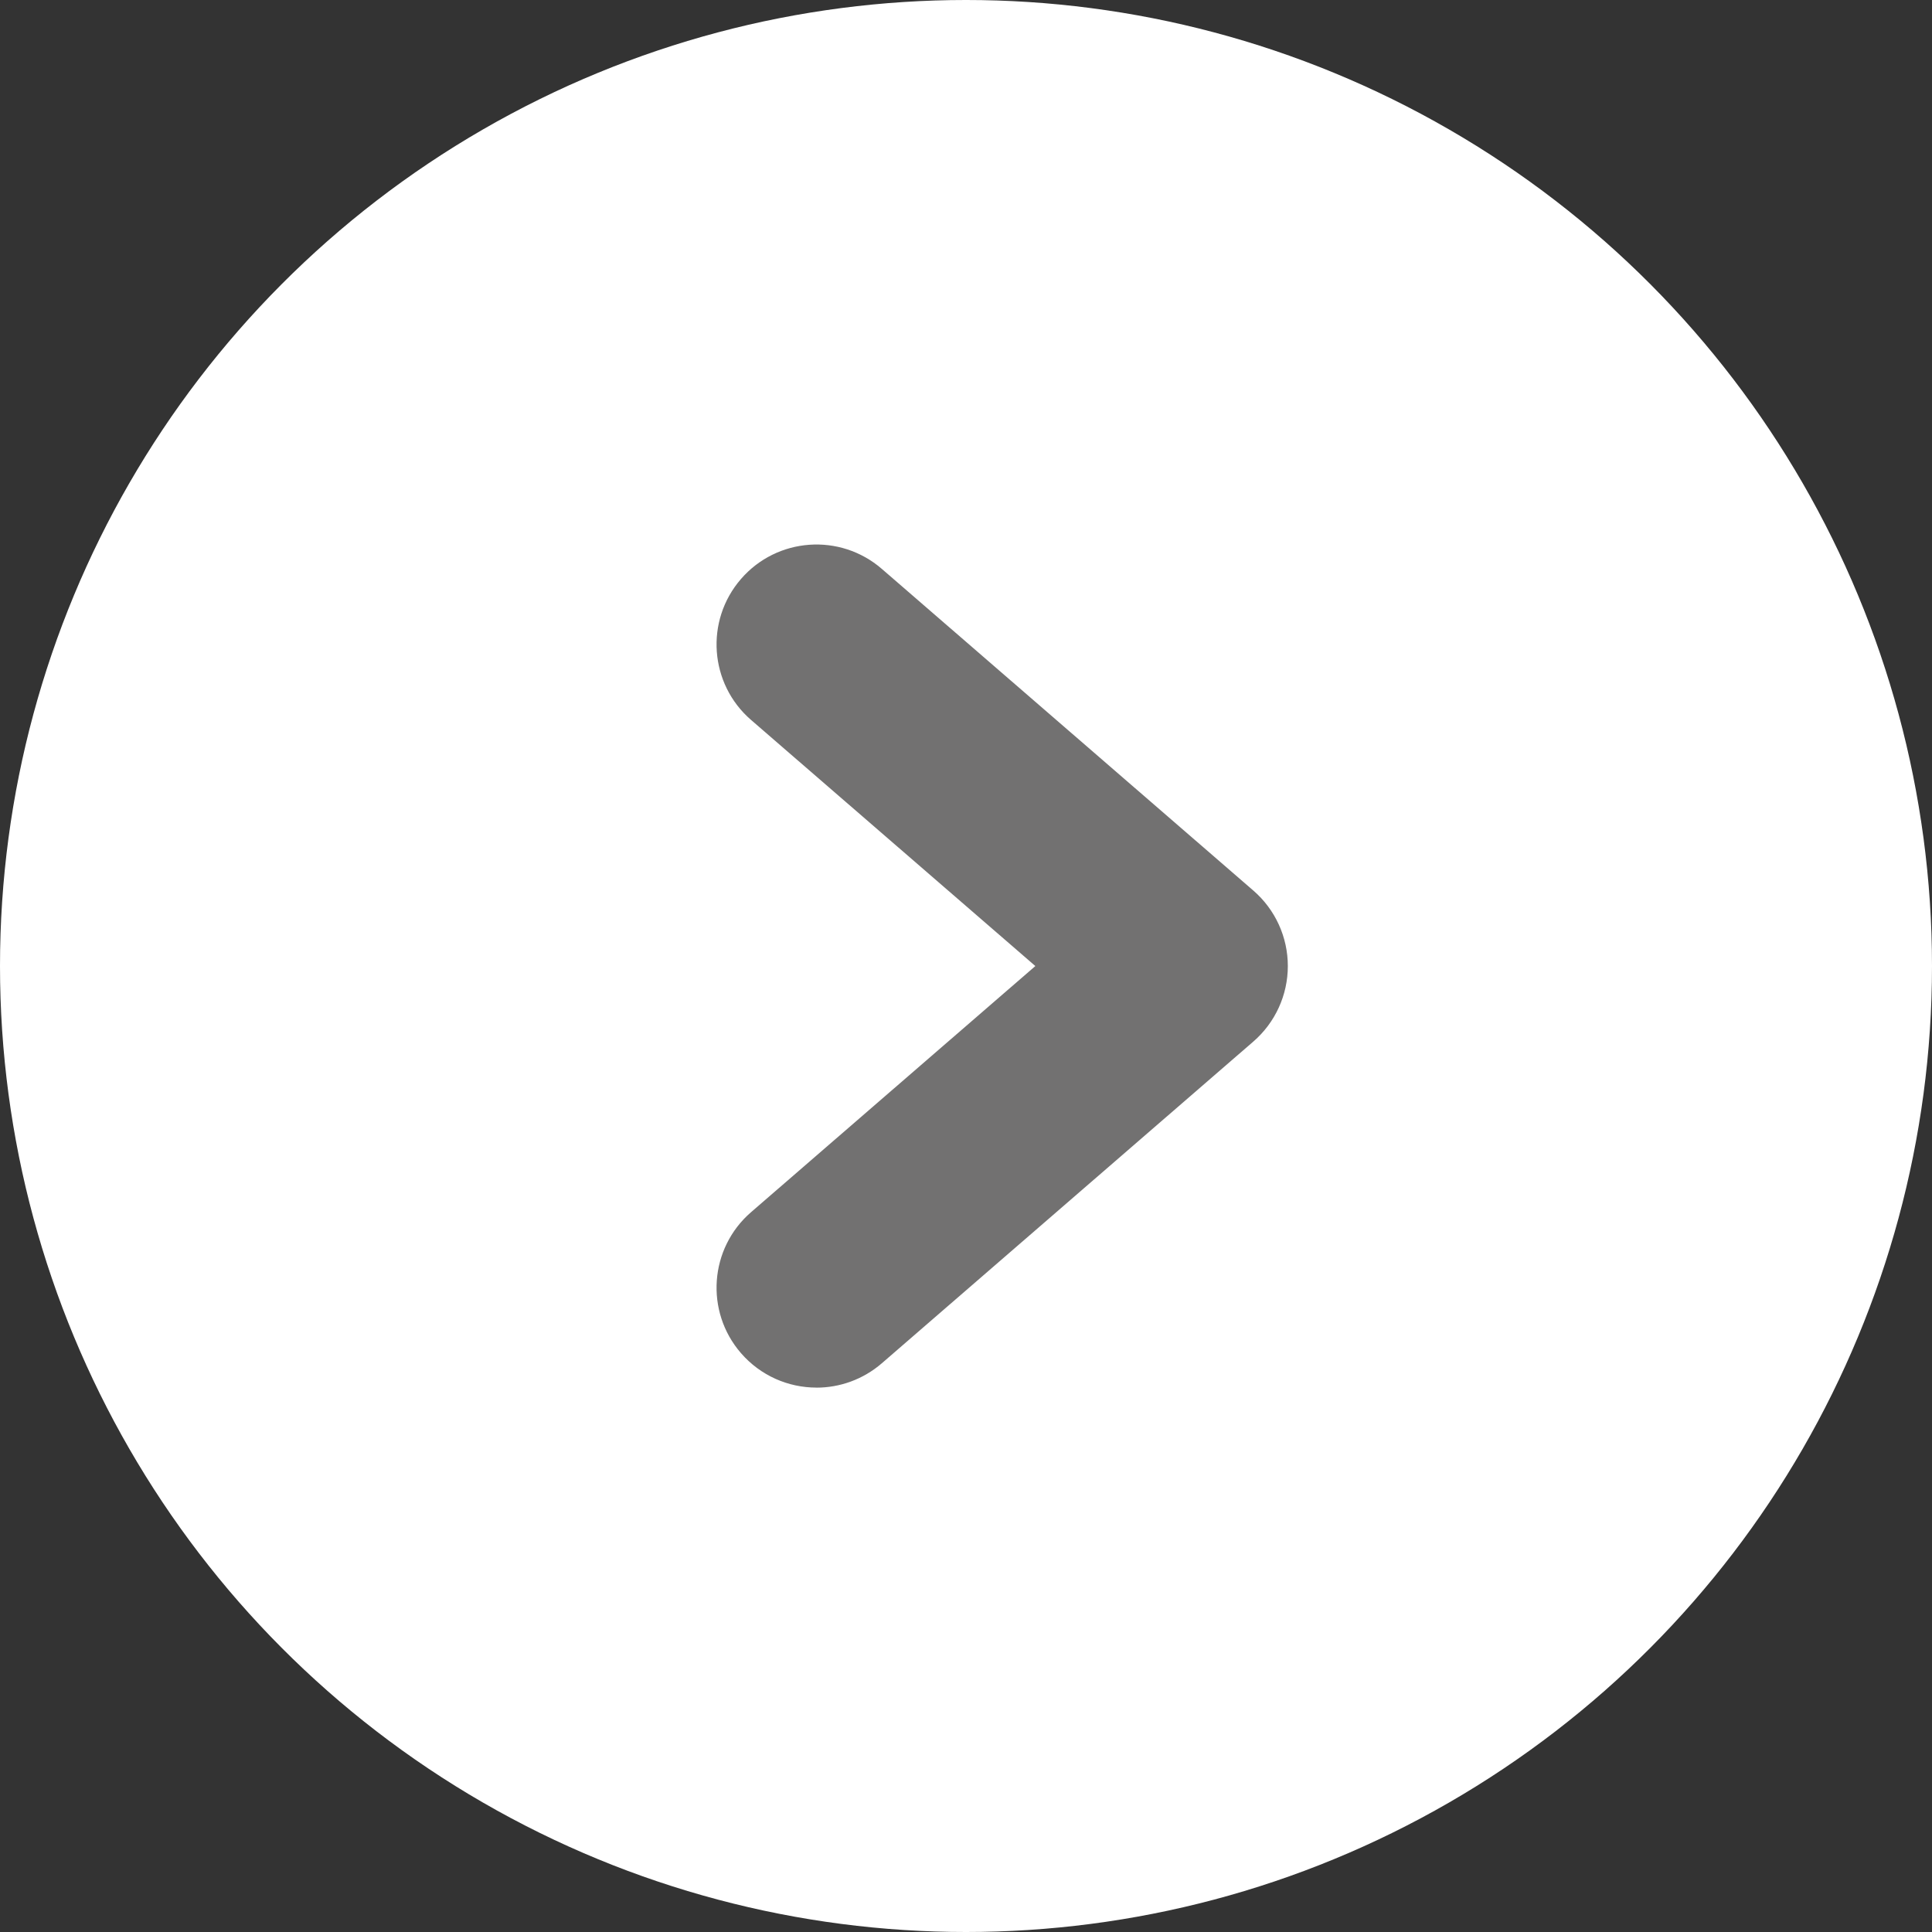 <?xml version="1.0" encoding="UTF-8"?>
<svg id="white-gray" xmlns="http://www.w3.org/2000/svg" version="1.1" viewBox="0 0 47.136 47.136">
  <rect x="0" y="0" width="47.136" height="47.136" fill="#333333" stroke="none"/>
  <defs>
    <style>
      .wg-btn-1 {
        fill: #727171;
      }

      .wg-btn-1, .wg-btn-2 {
        stroke-width: 0px;
      }

      .wg-btn-2 {
        fill: #fff;
      }
    </style>
  </defs>
  <circle class="wg-btn-2" cx="23.568" cy="23.568" r="23.568"/>
  <path class="wg-btn-1" d="M19.92,33.854c-.683,0-1.361-.286-1.843-.842-.881-1.018-.771-2.557.247-3.438l6.936-6.005-6.936-6.004c-1.018-.881-1.128-2.42-.247-3.438.88-1.018,2.42-1.129,3.438-.247l9.063,7.847c.535.463.842,1.135.842,1.842,0,.707-.307,1.379-.841,1.842l-9.064,7.849c-.461.398-1.029.595-1.594.595Z"/>
</svg>
